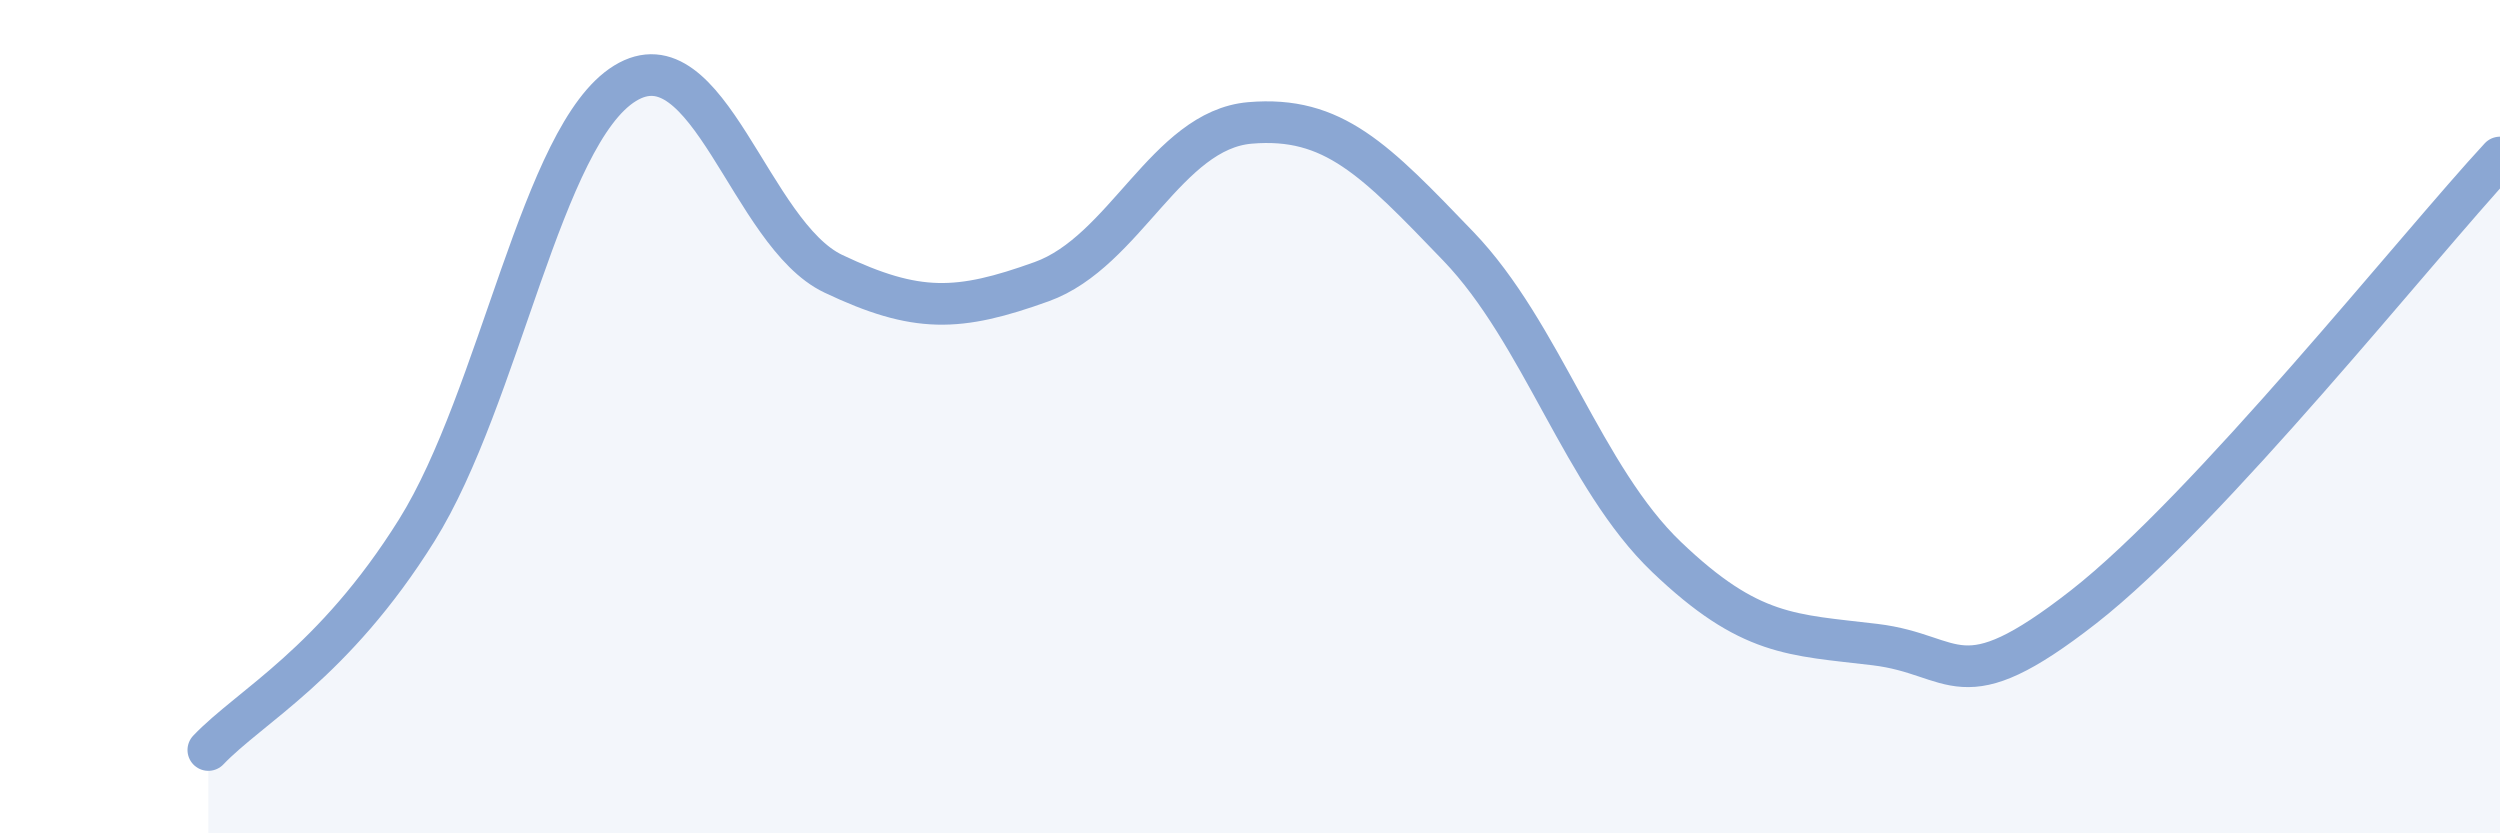 
    <svg width="60" height="20" viewBox="0 0 60 20" xmlns="http://www.w3.org/2000/svg">
      <path
        d="M 5,18 C 6,16.95 8,15.93 10,12.73 C 12,9.53 13,3.23 15,2 C 17,0.77 18,5.62 20,6.57 C 22,7.52 23,7.48 25,6.76 C 27,6.04 28,3.12 30,2.95 C 32,2.78 33,3.83 35,5.91 C 37,7.99 38,11.46 40,13.37 C 42,15.28 43,15.23 45,15.47 C 47,15.71 47,16.91 50,14.57 C 53,12.23 58,5.94 60,3.78L60 20L5 20Z"
        fill="#8ba7d3"
        opacity="0.1"
        stroke-linecap="round"
        stroke-linejoin="round"
      />
      <path
        d="M 5,18 C 6,16.95 8,15.93 10,12.73 C 12,9.53 13,3.23 15,2 C 17,0.77 18,5.62 20,6.57 C 22,7.52 23,7.48 25,6.76 C 27,6.04 28,3.12 30,2.95 C 32,2.78 33,3.83 35,5.91 C 37,7.99 38,11.46 40,13.37 C 42,15.28 43,15.23 45,15.47 C 47,15.71 47,16.91 50,14.57 C 53,12.23 58,5.94 60,3.78"
        stroke="#8ba7d3"
        stroke-width="1"
        fill="none"
        stroke-linecap="round"
        stroke-linejoin="round"
      />
    </svg>
  